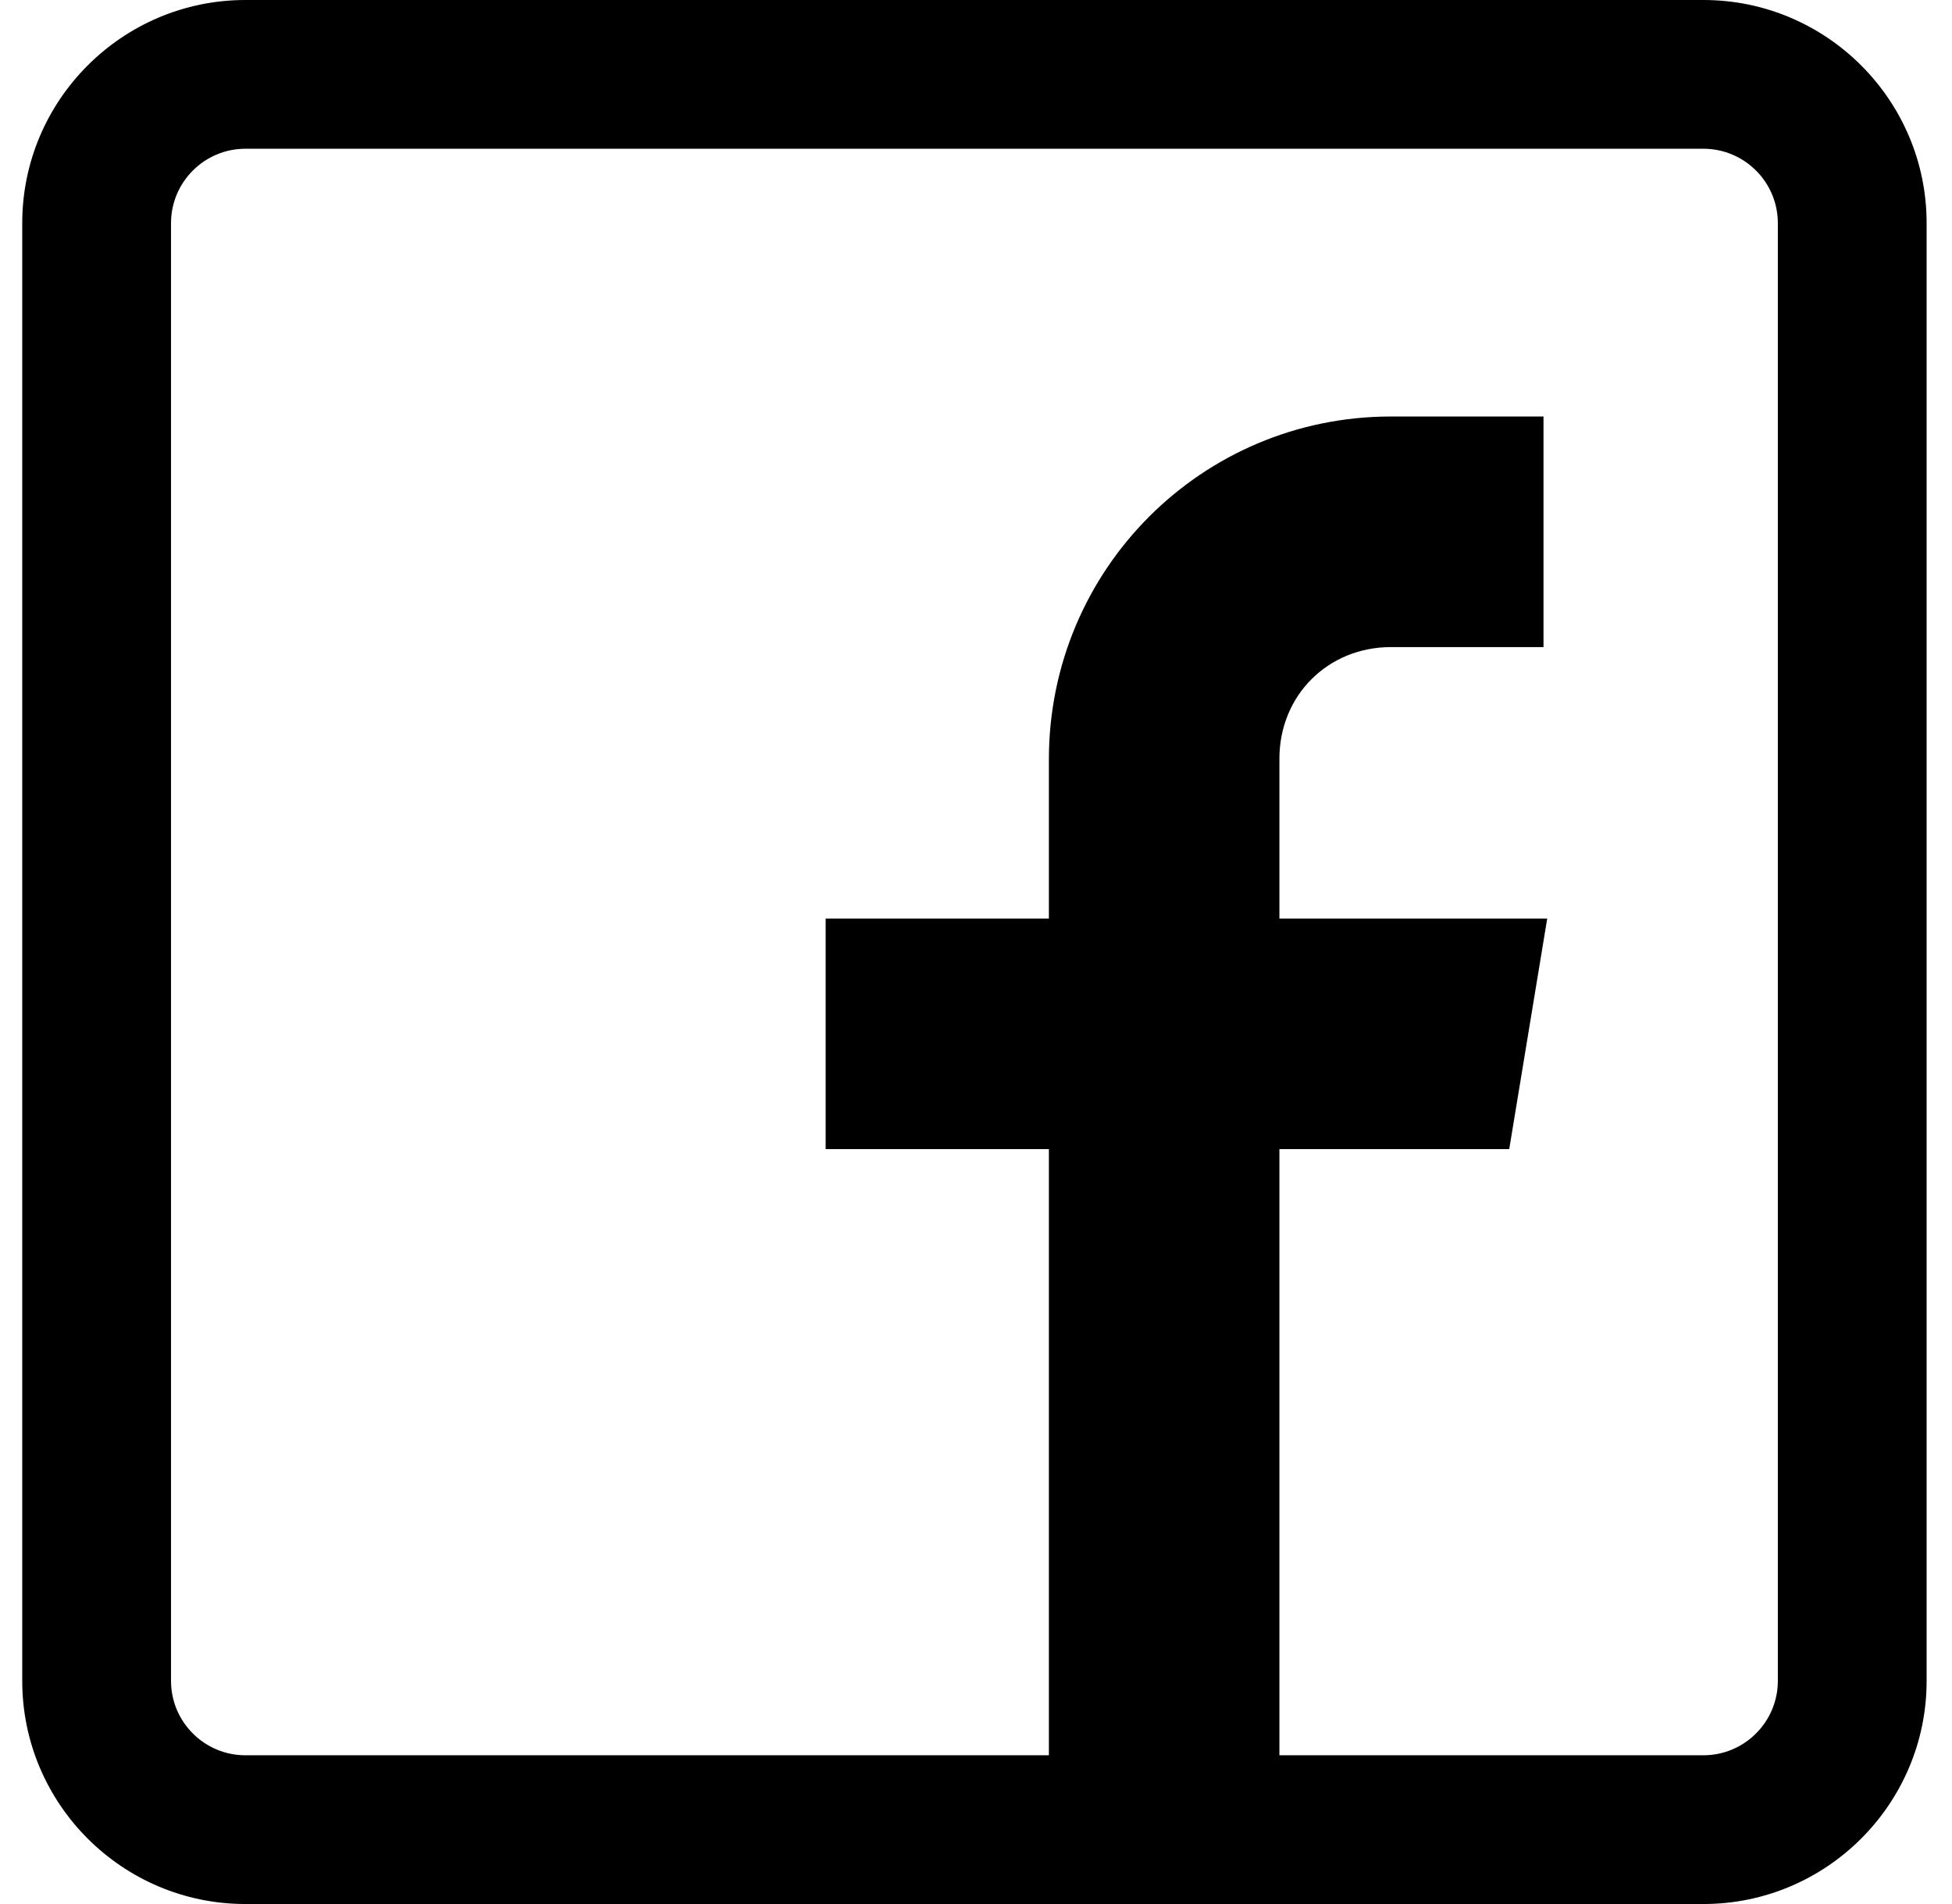 <svg width="41" height="40" viewBox="0 0 41 40" fill="none" xmlns="http://www.w3.org/2000/svg">
<path d="M35.779 0H5.154C2.57 0 0.467 2.103 0.467 4.688V35.312C0.467 37.897 2.57 40 5.154 40H35.779C38.364 40 40.467 37.897 40.467 35.312V4.688C40.467 2.103 38.364 0 35.779 0ZM37.342 35.312C37.342 36.174 36.641 36.875 35.779 36.875H26.873V24.141H31.7L32.498 19.297H26.873V15.938C26.873 14.611 27.891 13.594 29.217 13.594H32.42V8.75H29.217C25.238 8.75 22.031 11.973 22.031 15.951V19.297H17.342V24.141H22.031V36.875H5.154C4.293 36.875 3.592 36.174 3.592 35.312V4.688C3.592 3.826 4.293 3.125 5.154 3.125H35.779C36.641 3.125 37.342 3.826 37.342 4.688V35.312Z" fill="black"/>
</svg>
